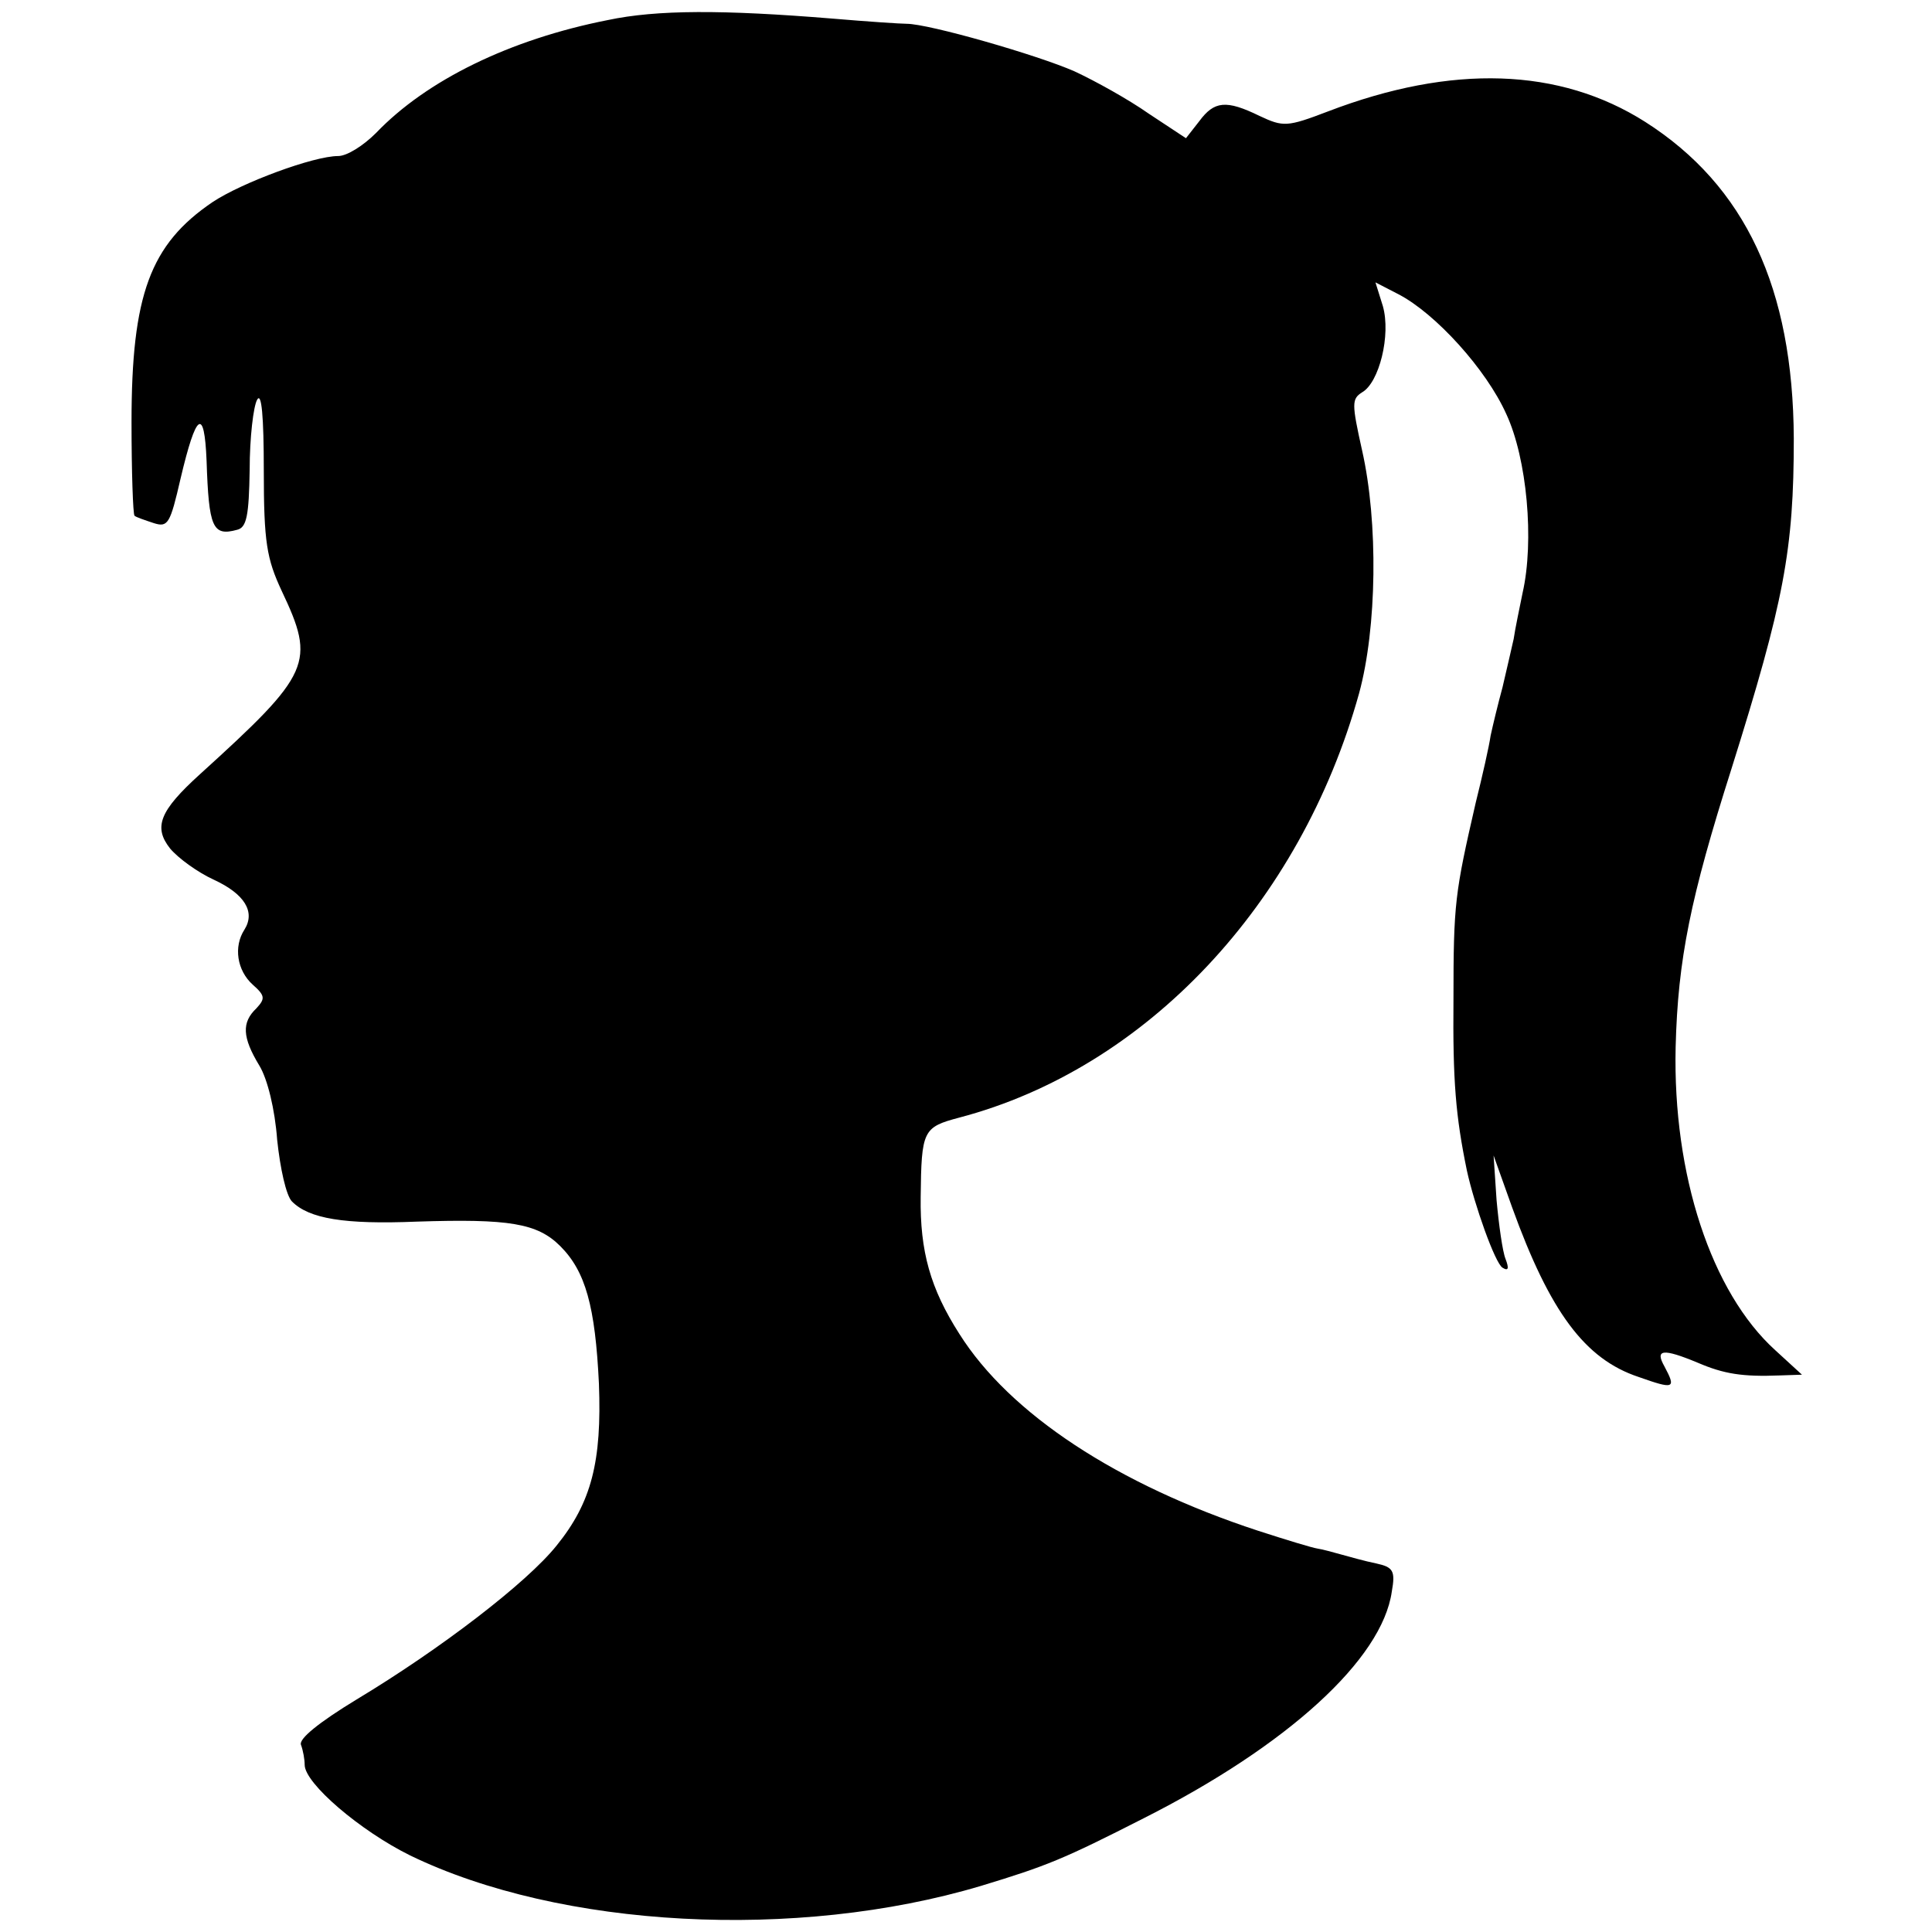 <?xml version="1.0" standalone="no"?>
<!DOCTYPE svg PUBLIC "-//W3C//DTD SVG 20010904//EN"
 "http://www.w3.org/TR/2001/REC-SVG-20010904/DTD/svg10.dtd">
<svg version="1.0" xmlns="http://www.w3.org/2000/svg"
 width="260pt" height="260pt" viewBox="0 0 260 260"
 preserveAspectRatio="xMidYMid meet">
<g transform="translate(0,260) scale(0.1,-0.1)"
fill="#000000" stroke="none">
<path d="M818 2573 c-132 -26 -244 -81 -312 -152 -17 -17 -39 -31 -51 -31 -33
0 -130 -36 -169 -62 -84 -57 -109 -125 -109 -296 0 -67 2 -124 4 -126 2 -2 14
-6 26 -10 19 -6 22 -1 36 60 21 89 32 97 35 24 3 -90 8 -102 41 -93 13 3 16
19 17 81 0 43 5 85 10 94 6 11 9 -22 9 -95 0 -97 4 -119 24 -162 46 -97 40
-111 -110 -247 -54 -49 -63 -71 -40 -100 11 -13 37 -32 59 -42 41 -19 56 -43
41 -67 -15 -23 -10 -55 11 -74 17 -15 17 -19 5 -32 -20 -19 -19 -39 4 -77 11
-18 21 -59 24 -100 4 -38 12 -75 20 -83 23 -23 70 -31 168 -27 124 4 162 -2
193 -33 34 -34 47 -81 52 -185 4 -105 -10 -160 -57 -218 -40 -50 -156 -139
-269 -207 -51 -31 -78 -53 -75 -61 3 -8 5 -20 5 -27 0 -25 75 -89 142 -122
202 -98 520 -115 768 -41 89 27 111 36 219 91 194 98 321 214 334 305 5 28 2
33 -21 38 -15 3 -36 9 -47 12 -11 3 -25 7 -32 8 -7 1 -43 12 -80 24 -189 62
-334 157 -402 265 -39 61 -53 111 -52 184 1 90 3 94 52 107 251 66 459 287
538 571 24 88 26 230 4 327 -14 63 -14 69 0 78 23 13 39 77 28 116 l-10 32 31
-16 c50 -26 118 -101 145 -161 28 -60 38 -171 22 -241 -4 -20 -10 -48 -12 -62
-3 -14 -10 -43 -15 -65 -6 -22 -13 -51 -16 -65 -2 -14 -11 -54 -20 -90 -28
-122 -30 -135 -30 -265 -1 -110 3 -157 18 -230 10 -46 38 -125 48 -131 8 -5 9
-1 4 12 -4 10 -9 46 -12 79 l-4 60 25 -70 c51 -141 98 -204 170 -228 48 -17
51 -16 35 14 -13 23 -3 25 45 5 35 -15 60 -19 110 -17 l30 1 -36 33 c-86 78
-138 236 -134 408 3 118 20 201 75 374 71 226 84 295 84 445 -1 202 -65 340
-200 426 -115 73 -260 78 -427 14 -55 -21 -60 -21 -92 -6 -45 22 -61 20 -81
-7 l-18 -23 -50 33 c-27 19 -72 44 -100 57 -50 22 -196 64 -226 64 -8 0 -53 3
-100 7 -147 12 -236 12 -302 -2z"/>
</g>
</svg>

